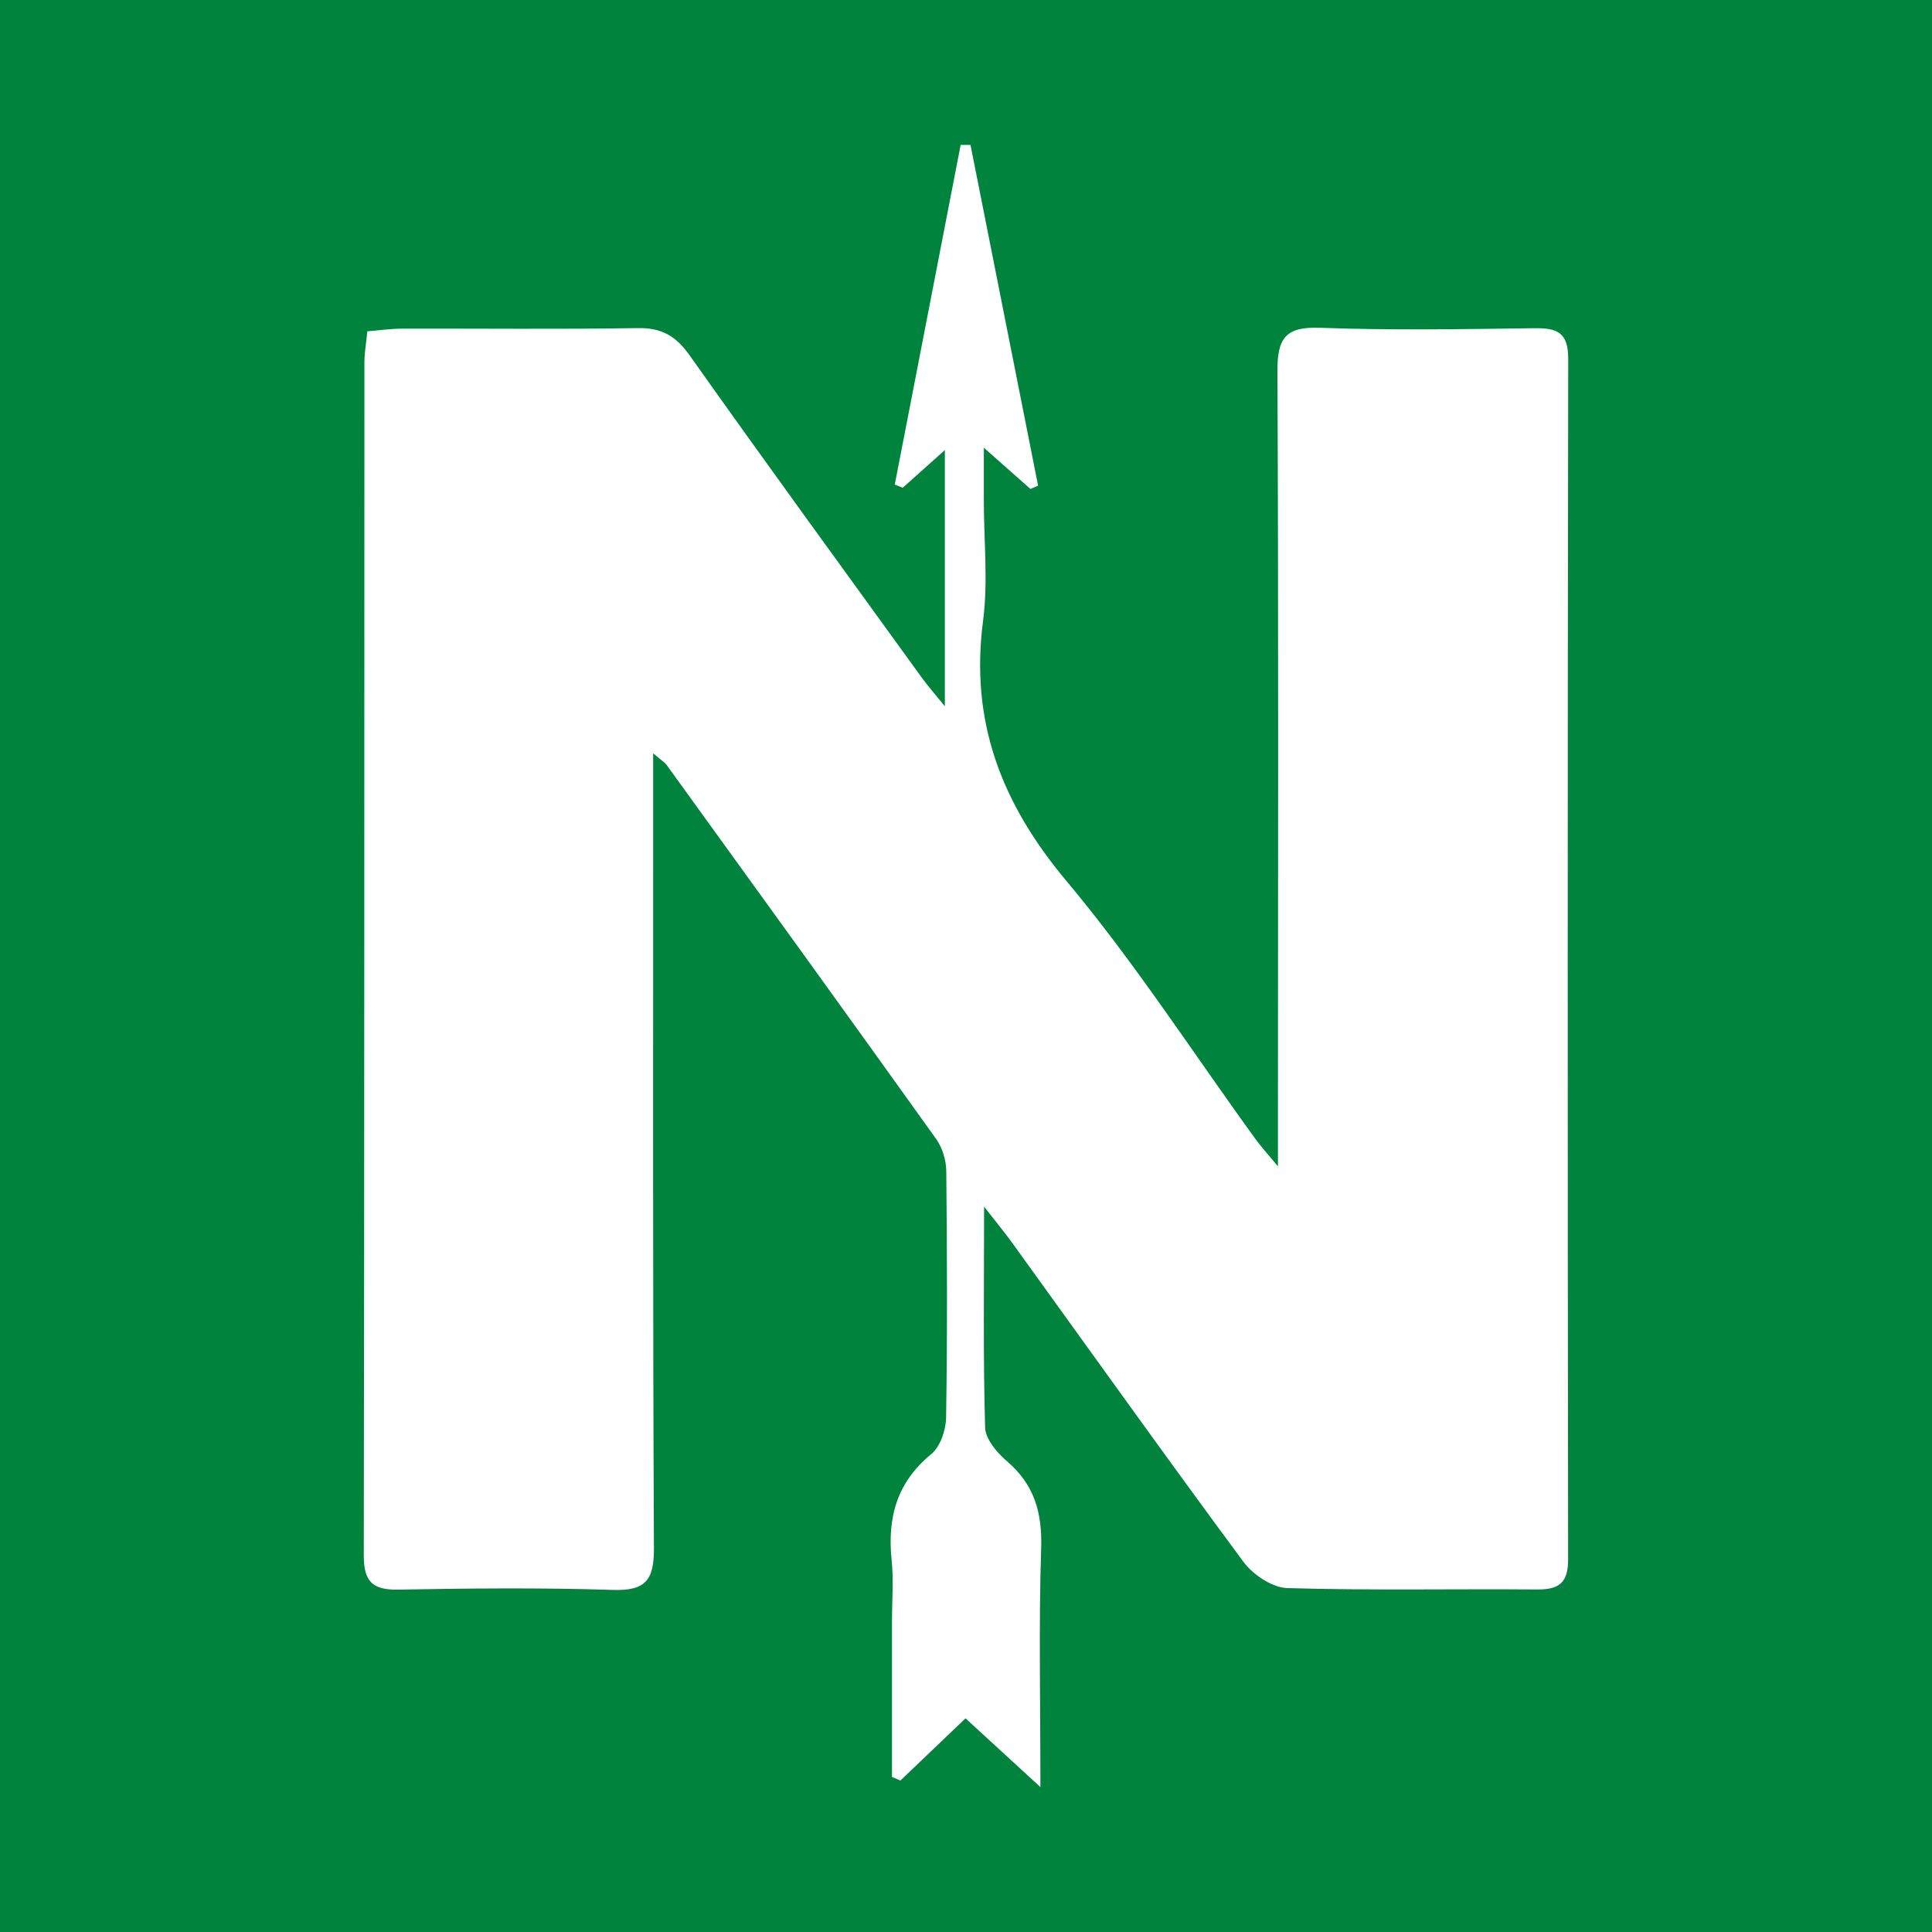 <?xml version="1.0" encoding="utf-8"?>
<!-- Generator: Adobe Illustrator 17.0.0, SVG Export Plug-In . SVG Version: 6.00 Build 0)  -->
<!DOCTYPE svg PUBLIC "-//W3C//DTD SVG 1.1//EN" "http://www.w3.org/Graphics/SVG/1.1/DTD/svg11.dtd">
<svg version="1.1" id="Layer_1" xmlns="http://www.w3.org/2000/svg" xmlns:xlink="http://www.w3.org/1999/xlink" x="0px" y="0px"
	 width="200px" height="200px" viewBox="0 0 200 200" enable-background="new 0 0 200 200" xml:space="preserve">
<rect fill="#00843D" width="200" height="200"/>
<g>
	<path fill="#FFFFFF" d="M101.873,124.912c0,8.168-0.104,15.52,0.104,22.862c0.034,1.201,1.234,2.613,2.265,3.494
		c2.838,2.425,3.656,5.328,3.538,9.008c-0.253,7.862-0.077,15.738-0.077,24.723c-3.039-2.79-5.355-4.917-7.753-7.118
		c-2.304,2.201-4.521,4.319-6.739,6.437c-0.291-0.123-0.581-0.247-0.872-0.37c0-5.408,0-10.816,0-16.224
		c0-2.065,0.179-4.148-0.035-6.191c-0.459-4.387,0.511-8.058,4.092-10.997c0.941-0.772,1.524-2.493,1.544-3.79
		c0.133-8.5,0.106-17.004,0.019-25.505c-0.011-1.123-0.398-2.425-1.047-3.332c-9.251-12.936-18.576-25.819-27.893-38.708
		c-0.203-0.281-0.532-0.47-1.403-1.22c0,1.896,0,3.269,0,4.643c0.004,25.871-0.047,51.743,0.079,77.613
		c0.016,3.282-0.815,4.462-4.236,4.351c-7.401-0.24-14.818-0.166-22.224-0.031c-2.679,0.049-3.582-0.834-3.577-3.547
		c0.069-41.176,0.05-82.351,0.067-123.527c0-0.95,0.176-1.9,0.303-3.187c1.265-0.101,2.423-0.271,3.581-0.274
		c8.138-0.021,16.277,0.077,24.413-0.057c2.469-0.041,3.943,0.809,5.369,2.824c7.928,11.197,16.015,22.283,24.059,33.398
		c0.613,0.847,1.313,1.631,2.362,2.925c0-9.035,0-17.447,0-26.523c-1.67,1.495-3.016,2.698-4.361,3.902
		c-0.274-0.11-0.549-0.221-0.823-0.331C94.901,38.44,97.174,26.72,99.448,15c0.339,0.002,0.678,0.003,1.018,0.005
		c2.332,11.757,4.664,23.514,6.996,35.271c-0.263,0.114-0.527,0.227-0.79,0.341c-1.395-1.234-2.789-2.469-4.825-4.271
		c0,2.293-0.001,3.921,0,5.55c0.002,4.13,0.451,8.318-0.081,12.378c-1.365,10.424,1.906,18.898,8.62,26.91
		c7.079,8.447,13.092,17.788,19.581,26.73c0.541,0.745,1.169,1.428,2.326,2.829c0-1.983,0-3.133,0-4.284
		c0.006-25.993,0.07-51.985-0.054-77.977c-0.016-3.399,0.761-4.683,4.386-4.55c7.399,0.273,14.816,0.146,22.224,0.045
		c2.348-0.032,3.498,0.438,3.493,3.171c-0.072,41.419-0.067,82.837-0.01,124.256c0.003,2.431-0.911,3.157-3.206,3.137
		c-8.623-0.073-17.251,0.116-25.867-0.143c-1.564-0.047-3.552-1.384-4.541-2.72c-8.087-10.931-15.981-22.006-23.943-33.029
		C104.018,127.599,103.189,126.602,101.873,124.912z"/>
</g>
</svg>
